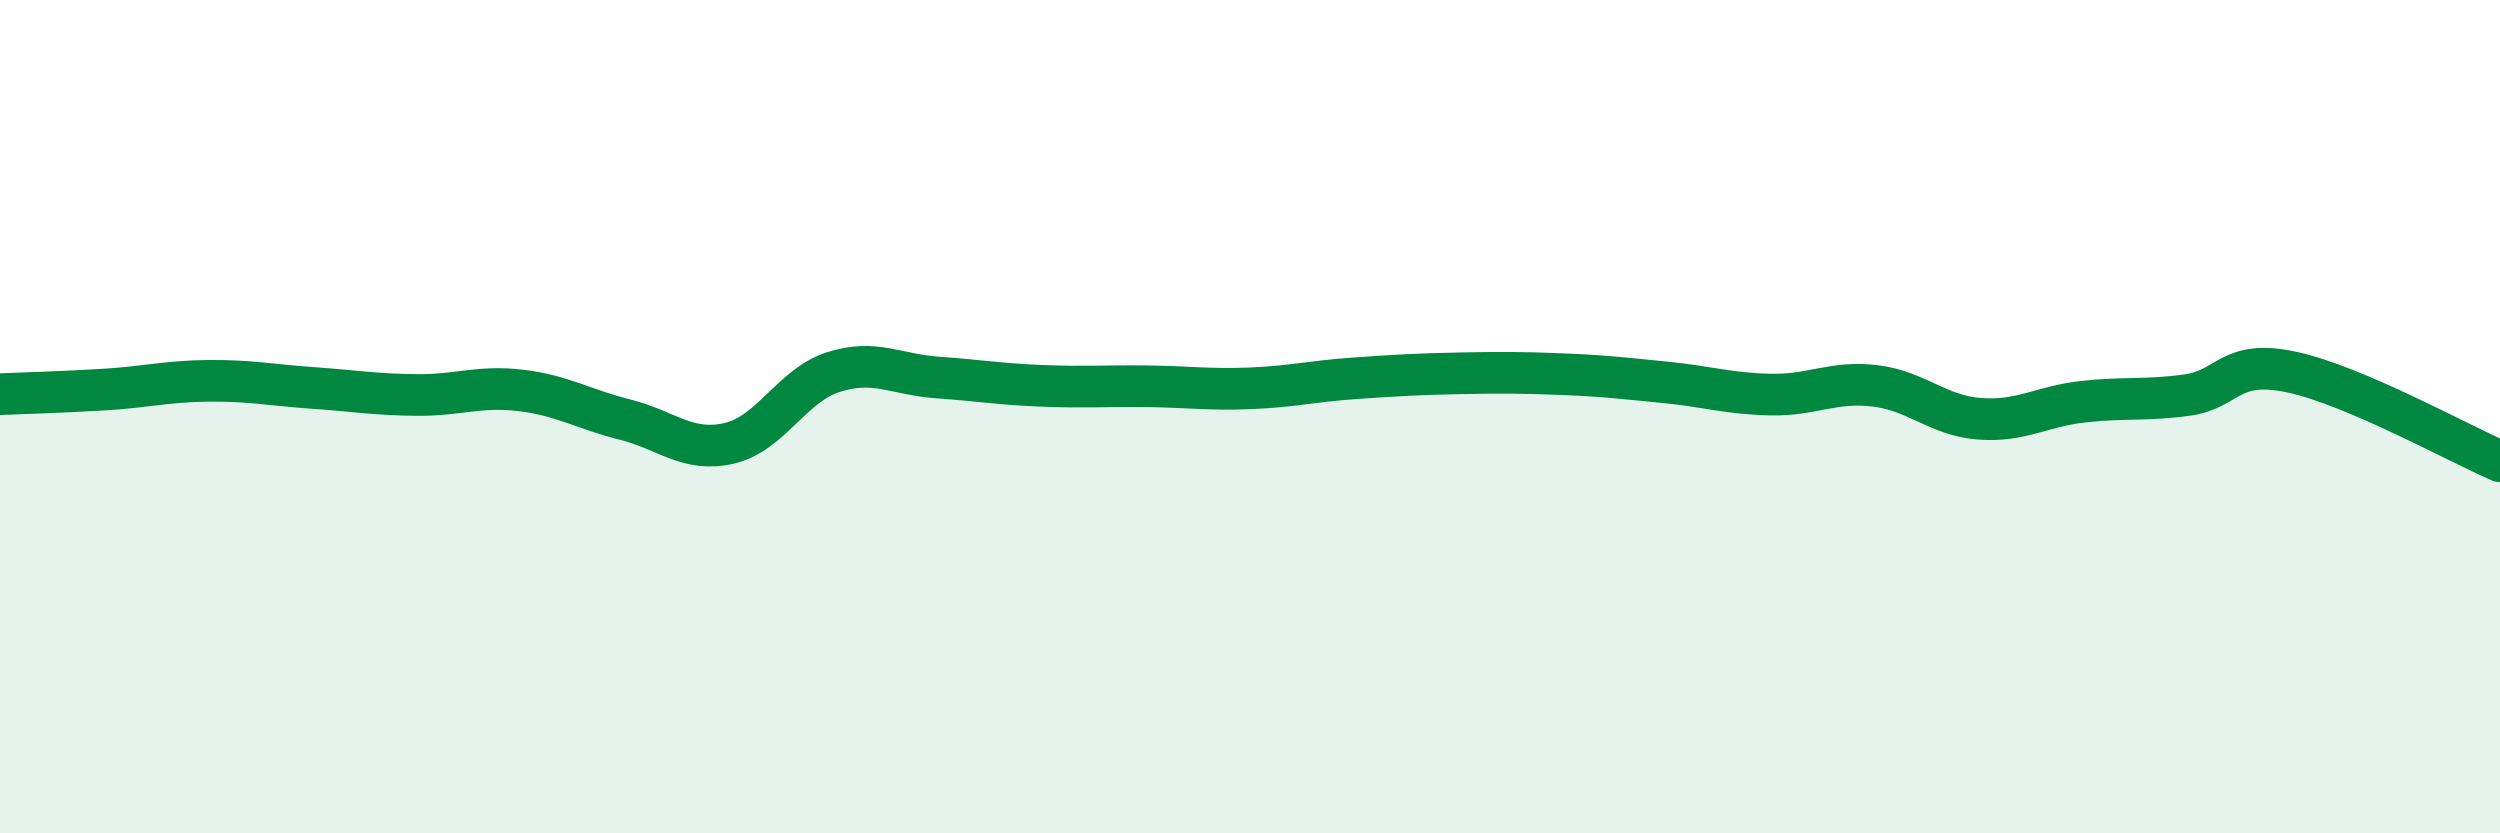 
    <svg width="60" height="20" viewBox="0 0 60 20" xmlns="http://www.w3.org/2000/svg">
      <path
        d="M 0,9.46 C 0.5,9.44 1.5,9.41 2.5,9.35 C 3.5,9.29 4,9.15 5,9.14 C 6,9.13 6.5,9.24 7.5,9.31 C 8.5,9.38 9,9.47 10,9.48 C 11,9.49 11.5,9.25 12.5,9.37 C 13.5,9.49 14,9.82 15,10.07 C 16,10.32 16.5,10.87 17.5,10.64 C 18.5,10.41 19,9.25 20,8.93 C 21,8.61 21.5,8.99 22.5,9.06 C 23.5,9.13 24,9.22 25,9.26 C 26,9.3 26.5,9.26 27.5,9.27 C 28.5,9.28 29,9.36 30,9.32 C 31,9.28 31.5,9.15 32.5,9.08 C 33.5,9.01 34,8.98 35,8.96 C 36,8.94 36.5,8.94 37.5,8.98 C 38.5,9.02 39,9.08 40,9.18 C 41,9.28 41.5,9.45 42.5,9.47 C 43.5,9.49 44,9.14 45,9.26 C 46,9.38 46.5,9.97 47.5,10.05 C 48.5,10.13 49,9.75 50,9.64 C 51,9.53 51.5,9.62 52.5,9.48 C 53.5,9.34 53.5,8.61 55,8.93 C 56.5,9.25 59,10.64 60,11.07L60 20L0 20Z"
        fill="#008740"
        opacity="0.1"
        stroke-linecap="round"
        stroke-linejoin="round"
      />
      <path
        d="M 0,9.46 C 0.5,9.44 1.5,9.41 2.5,9.35 C 3.5,9.29 4,9.15 5,9.14 C 6,9.13 6.5,9.24 7.5,9.31 C 8.5,9.38 9,9.47 10,9.48 C 11,9.49 11.5,9.25 12.5,9.37 C 13.5,9.49 14,9.82 15,10.07 C 16,10.32 16.5,10.87 17.5,10.64 C 18.5,10.41 19,9.25 20,8.93 C 21,8.61 21.5,8.99 22.5,9.06 C 23.5,9.13 24,9.22 25,9.26 C 26,9.3 26.5,9.26 27.5,9.27 C 28.5,9.28 29,9.36 30,9.32 C 31,9.28 31.5,9.15 32.5,9.08 C 33.5,9.01 34,8.98 35,8.96 C 36,8.94 36.5,8.94 37.5,8.98 C 38.5,9.02 39,9.08 40,9.18 C 41,9.28 41.5,9.45 42.5,9.47 C 43.5,9.49 44,9.14 45,9.26 C 46,9.38 46.5,9.97 47.5,10.05 C 48.5,10.13 49,9.75 50,9.64 C 51,9.53 51.5,9.62 52.5,9.48 C 53.5,9.34 53.5,8.61 55,8.93 C 56.5,9.25 59,10.64 60,11.07"
        stroke="#008740"
        stroke-width="1"
        fill="none"
        stroke-linecap="round"
        stroke-linejoin="round"
      />
    </svg>
  